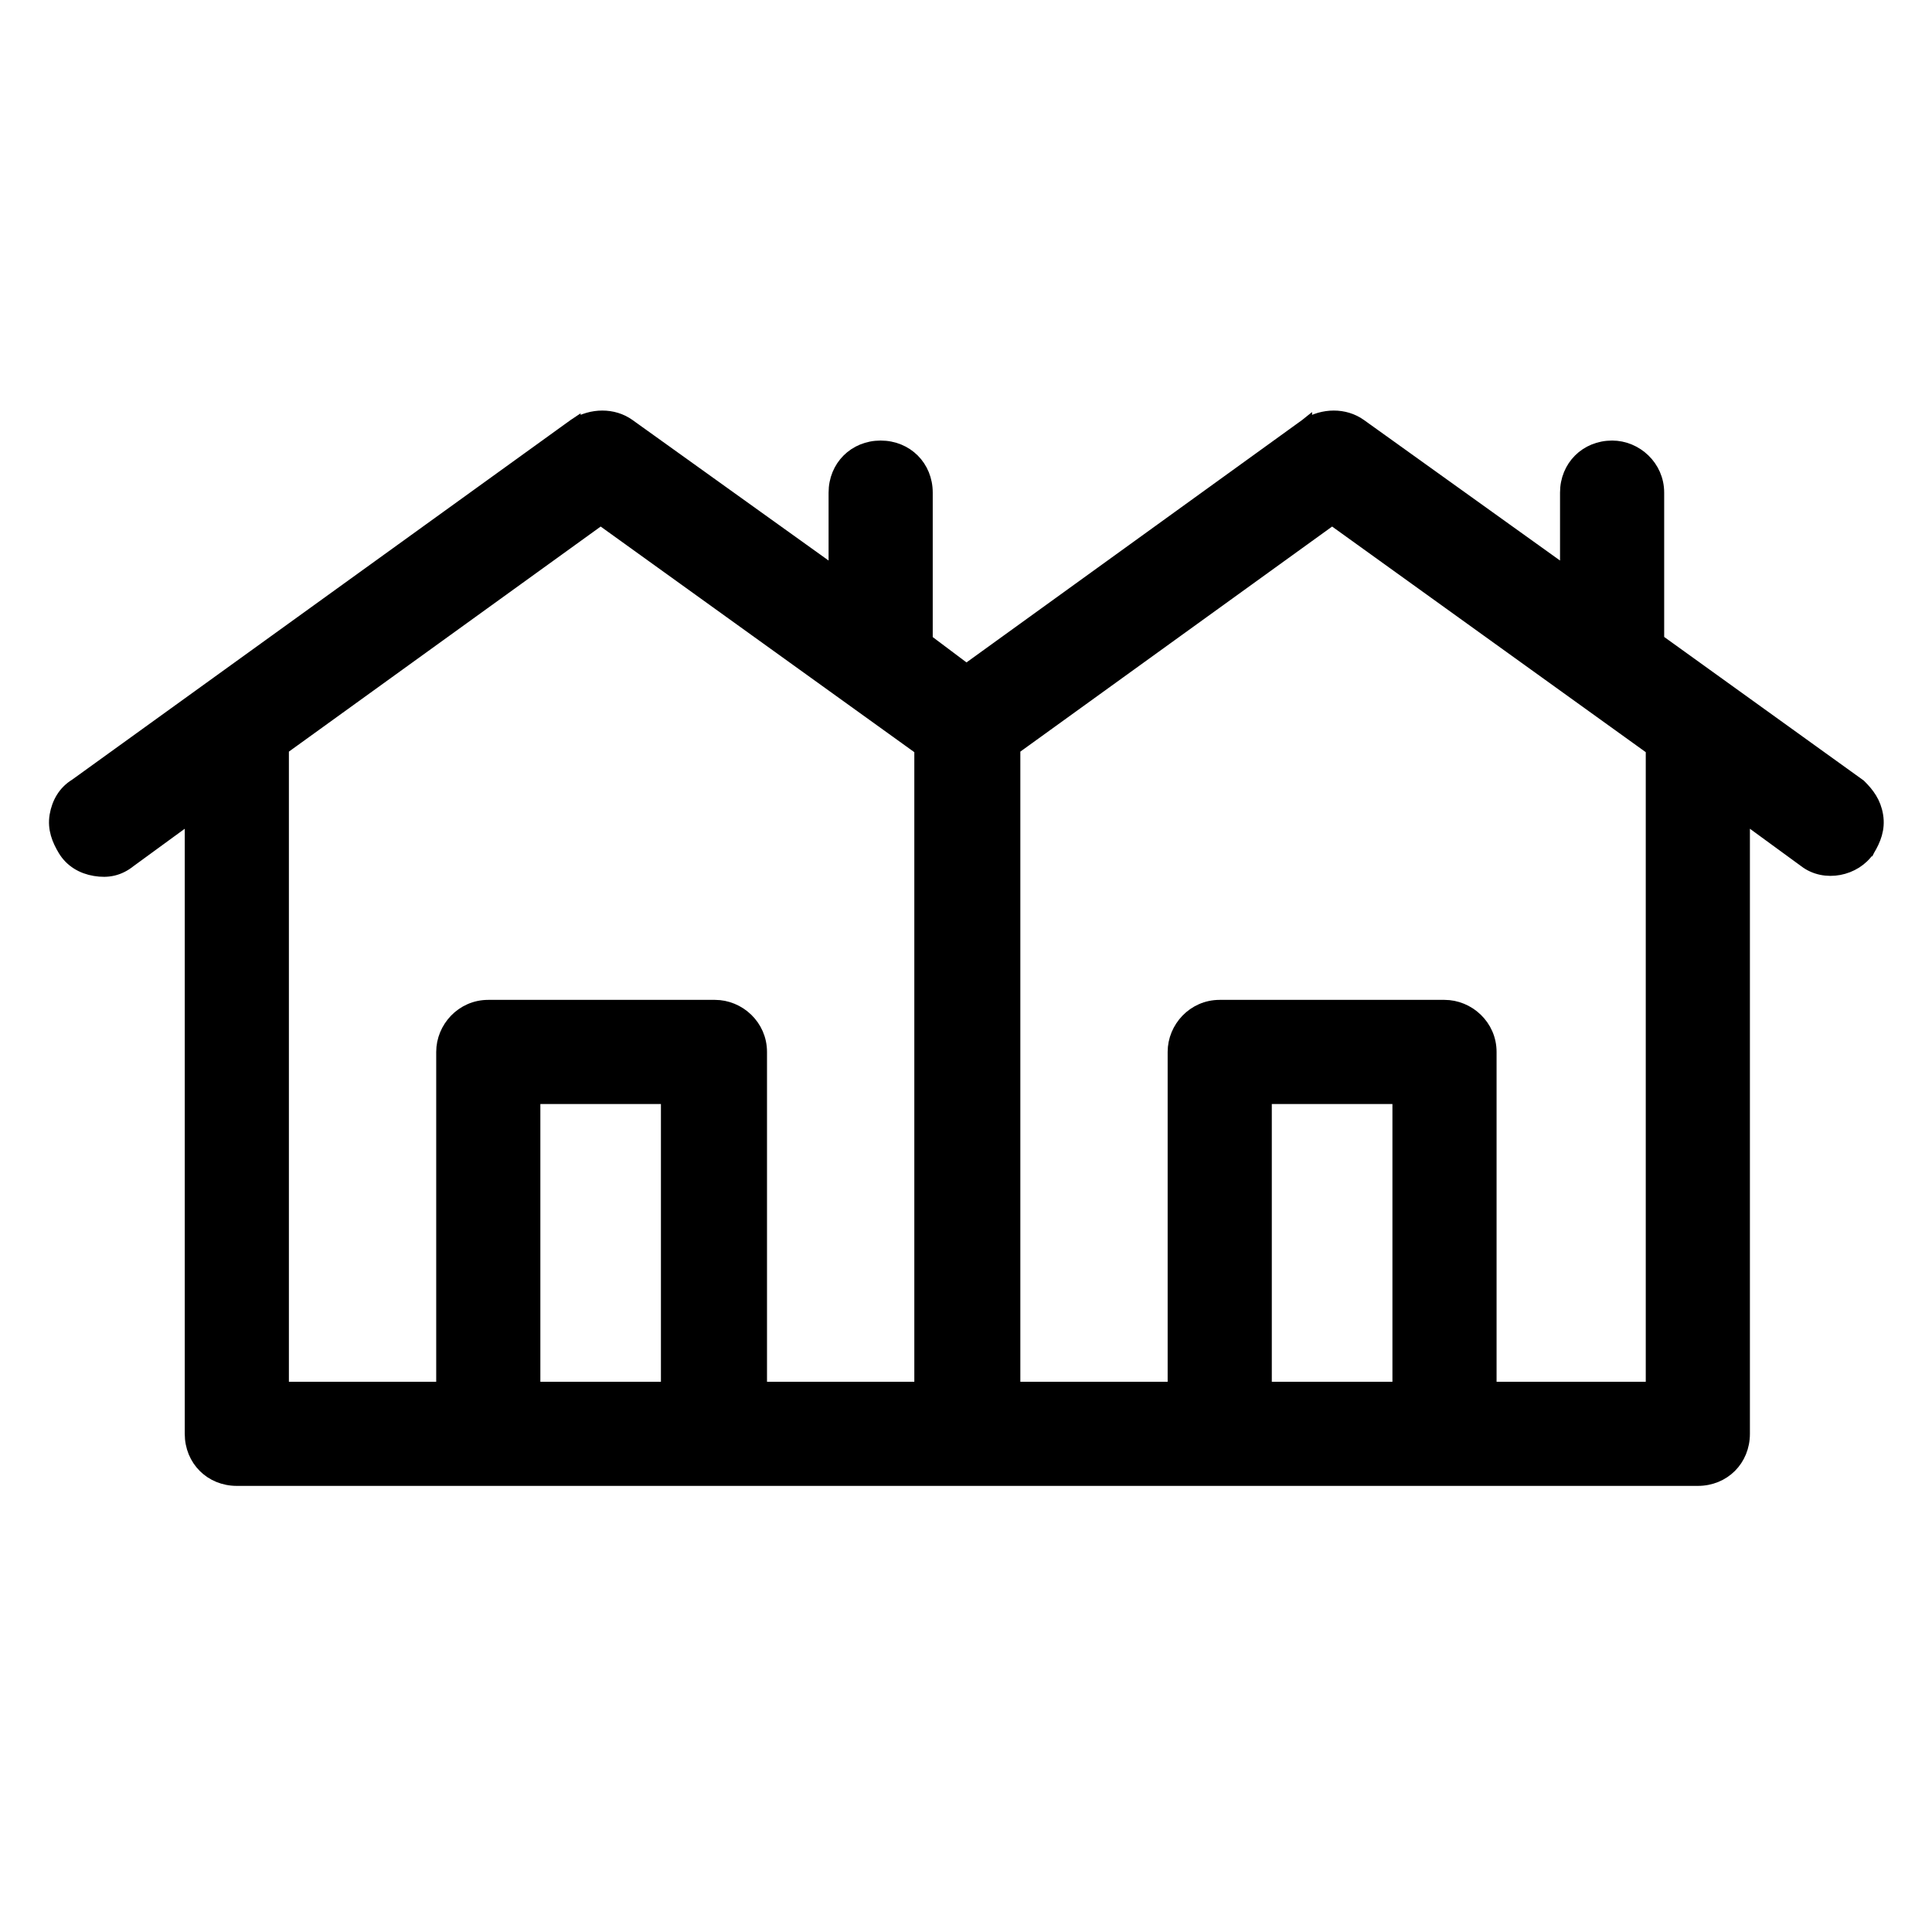 <svg width="32" height="32" viewBox="0 0 32 32" fill="none" xmlns="http://www.w3.org/2000/svg">
<path d="M30.811 13.011L30.805 13.005L30.798 13L27.464 10.601V8.159C27.464 7.723 27.101 7.397 26.702 7.397C26.268 7.397 25.939 7.726 25.939 8.159V9.479L22.532 7.037L22.532 7.037C22.274 6.853 21.915 6.857 21.632 7.034L21.632 7.033L21.627 7.037L16.007 11.096L15.349 10.602V8.159C15.349 7.726 15.02 7.397 14.586 7.397C14.153 7.397 13.824 7.726 13.824 8.159V9.479L10.417 7.037L10.417 7.037C10.159 6.853 9.799 6.857 9.517 7.034L9.517 7.033L9.511 7.037L1.249 12.998C1.064 13.11 0.957 13.295 0.921 13.507C0.884 13.73 0.961 13.914 1.06 14.079C1.173 14.266 1.358 14.375 1.571 14.41C1.785 14.446 1.972 14.41 2.153 14.265L3.16 13.53V23.748C3.16 24.182 3.489 24.511 3.923 24.511H28.121C28.555 24.511 28.884 24.182 28.884 23.748V13.53L29.891 14.265C30.224 14.523 30.731 14.411 30.949 14.083L30.95 14.083L30.952 14.079C31.051 13.914 31.128 13.73 31.091 13.507C31.055 13.288 30.944 13.143 30.811 13.011ZM11.047 22.986H8.85V18.186H11.047V22.986ZM12.604 22.986V17.423C12.604 16.986 12.241 16.661 11.842 16.661H8.087C7.65 16.661 7.325 17.024 7.325 17.423V22.986H4.685V12.398L9.949 8.598L15.244 12.407V22.986H12.604ZM20.965 22.986V18.186H23.163V22.986H20.965ZM27.359 22.986H24.688V17.423C24.688 16.986 24.324 16.661 23.925 16.661H20.202C19.765 16.661 19.44 17.024 19.44 17.423V22.986H16.8V12.398L22.064 8.598L27.359 12.407V22.986Z" fill="black" stroke="black" stroke-width="0.2"/>
</svg>
